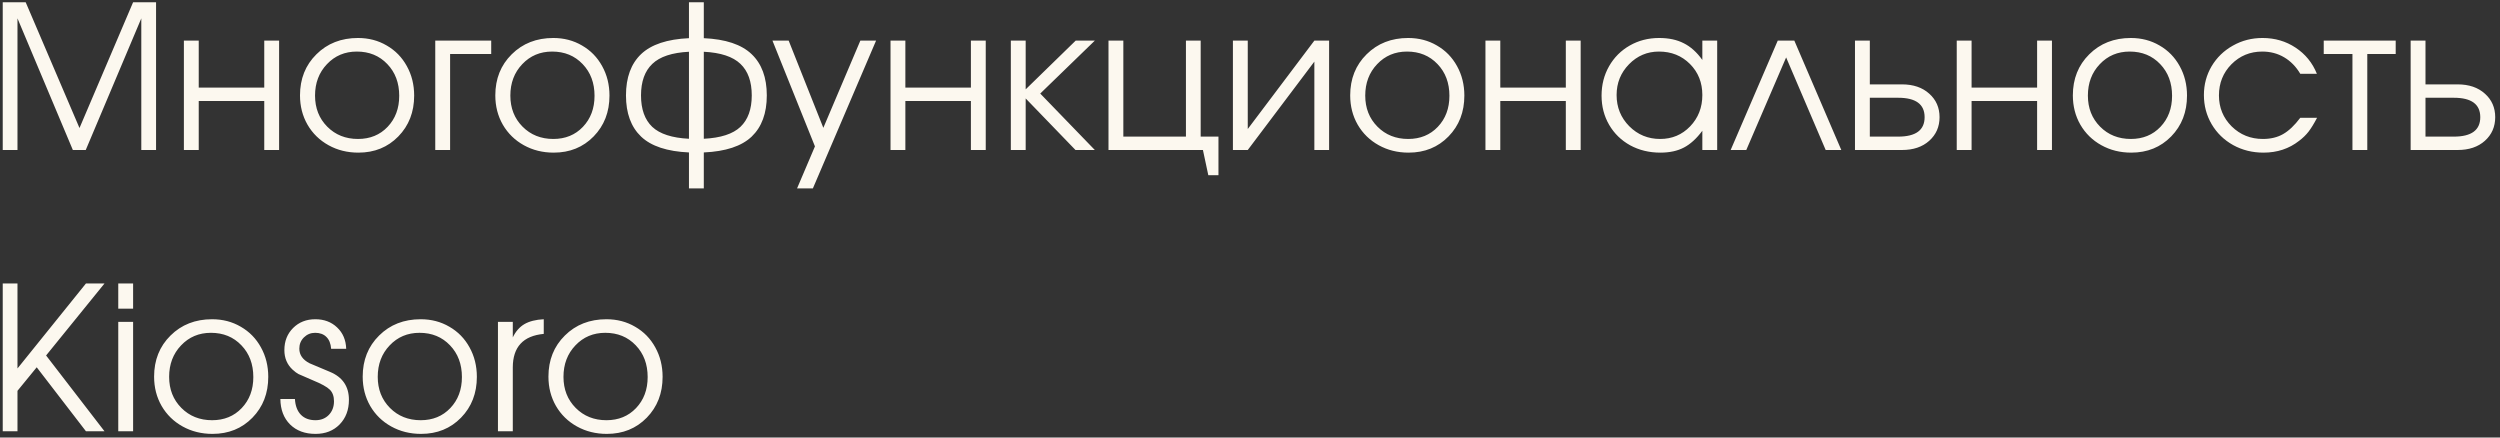 <?xml version="1.0" encoding="UTF-8"?> <svg xmlns="http://www.w3.org/2000/svg" width="400" height="70" viewBox="0 0 400 70" fill="none"><rect x="0" y="0" width="400" height="70" fill="#333333" stroke="none"/><path d="M0.438 24C0.438 24 0.438 16.12 0.438 0.359C0.438 0.359 1.661 0.359 4.109 0.359C4.109 0.359 6.979 7.068 12.719 20.484C12.719 20.484 15.578 13.776 21.297 0.359C21.297 0.359 22.521 0.359 24.969 0.359C24.969 0.359 24.969 8.24 24.969 24C24.969 24 24.182 24 22.609 24C22.609 24 22.609 16.979 22.609 2.938C22.609 2.938 19.646 9.958 13.719 24C13.719 24 13.031 24 11.656 24C11.656 24 8.703 16.979 2.797 2.938C2.797 2.938 2.797 9.958 2.797 24C2.797 24 2.01 24 0.438 24ZM44.656 24C44.656 24 43.865 24 42.281 24C42.281 24 42.281 21.385 42.281 16.156C42.281 16.156 38.786 16.156 31.797 16.156C31.797 16.156 31.797 18.771 31.797 24C31.797 24 31.005 24 29.422 24C29.422 24 29.422 18.167 29.422 6.5C29.422 6.5 30.213 6.5 31.797 6.5C31.797 6.5 31.797 9.005 31.797 14.016C31.797 14.016 35.292 14.016 42.281 14.016C42.281 14.016 42.281 11.51 42.281 6.5C42.281 6.5 43.073 6.5 44.656 6.5C44.656 6.5 44.656 12.333 44.656 24ZM57.281 6.078C58.979 6.078 60.51 6.479 61.875 7.281C63.25 8.073 64.323 9.172 65.094 10.578C65.875 11.984 66.266 13.557 66.266 15.297C66.266 17.922 65.422 20.099 63.734 21.828C62.047 23.557 59.917 24.422 57.344 24.422C55.583 24.422 53.99 24.026 52.562 23.234C51.135 22.443 50.016 21.349 49.203 19.953C48.401 18.557 48 16.995 48 15.266C48 12.609 48.875 10.417 50.625 8.688C52.375 6.948 54.594 6.078 57.281 6.078ZM57.094 8.25C55.177 8.25 53.583 8.922 52.312 10.266C51.042 11.599 50.406 13.276 50.406 15.297C50.406 17.297 51.057 18.953 52.359 20.266C53.661 21.578 55.302 22.234 57.281 22.234C59.208 22.234 60.786 21.588 62.016 20.297C63.255 18.995 63.875 17.338 63.875 15.328C63.875 13.266 63.24 11.573 61.969 10.25C60.698 8.917 59.073 8.25 57.094 8.25ZM78.594 6.5C78.594 6.5 78.594 7.214 78.594 8.641C78.594 8.641 76.401 8.641 72.016 8.641C72.016 8.641 72.016 13.76 72.016 24C72.016 24 71.224 24 69.641 24C69.641 24 69.641 18.167 69.641 6.5C69.641 6.5 72.625 6.5 78.594 6.5ZM88.531 6.078C90.229 6.078 91.76 6.479 93.125 7.281C94.5 8.073 95.573 9.172 96.344 10.578C97.125 11.984 97.516 13.557 97.516 15.297C97.516 17.922 96.672 20.099 94.984 21.828C93.297 23.557 91.167 24.422 88.594 24.422C86.833 24.422 85.24 24.026 83.812 23.234C82.385 22.443 81.266 21.349 80.453 19.953C79.651 18.557 79.25 16.995 79.25 15.266C79.25 12.609 80.125 10.417 81.875 8.688C83.625 6.948 85.844 6.078 88.531 6.078ZM88.344 8.25C86.427 8.25 84.833 8.922 83.562 10.266C82.292 11.599 81.656 13.276 81.656 15.297C81.656 17.297 82.307 18.953 83.609 20.266C84.912 21.578 86.552 22.234 88.531 22.234C90.458 22.234 92.037 21.588 93.266 20.297C94.505 18.995 95.125 17.338 95.125 15.328C95.125 13.266 94.49 11.573 93.219 10.25C91.948 8.917 90.323 8.25 88.344 8.25ZM110.234 0.359C110.234 0.359 111.026 0.359 112.609 0.359C112.609 0.359 112.609 2.276 112.609 6.109C116.089 6.266 118.635 7.115 120.25 8.656C121.875 10.198 122.688 12.401 122.688 15.266C122.688 18.12 121.88 20.318 120.266 21.859C118.651 23.391 116.099 24.234 112.609 24.391V30.141H110.234C110.234 30.141 110.234 28.224 110.234 24.391C106.745 24.234 104.193 23.391 102.578 21.859C100.964 20.318 100.156 18.12 100.156 15.266C100.156 12.401 100.964 10.198 102.578 8.656C104.203 7.115 106.755 6.266 110.234 6.109V0.359ZM110.234 8.281C107.536 8.417 105.583 9.062 104.375 10.219C103.167 11.365 102.562 13.047 102.562 15.266C102.562 17.474 103.161 19.151 104.359 20.297C105.568 21.432 107.526 22.068 110.234 22.203V8.281ZM112.609 22.203C115.318 22.068 117.271 21.432 118.469 20.297C119.677 19.151 120.281 17.474 120.281 15.266C120.281 13.047 119.677 11.365 118.469 10.219C117.26 9.062 115.307 8.417 112.609 8.281V22.203ZM127.531 30.141C127.531 30.141 128.484 27.901 130.391 23.422C130.391 23.422 128.125 17.781 123.594 6.5C123.594 6.5 124.458 6.5 126.188 6.5C126.188 6.5 128.036 11.151 131.734 20.453C131.734 20.453 133.708 15.802 137.656 6.5C137.656 6.5 138.495 6.5 140.172 6.5C140.172 6.5 136.802 14.38 130.062 30.141C130.062 30.141 129.219 30.141 127.531 30.141ZM157.719 24C157.719 24 156.927 24 155.344 24C155.344 24 155.344 21.385 155.344 16.156C155.344 16.156 151.849 16.156 144.859 16.156C144.859 16.156 144.859 18.771 144.859 24C144.859 24 144.068 24 142.484 24C142.484 24 142.484 18.167 142.484 6.5C142.484 6.5 143.276 6.5 144.859 6.5C144.859 6.5 144.859 9.005 144.859 14.016C144.859 14.016 148.354 14.016 155.344 14.016C155.344 14.016 155.344 11.51 155.344 6.5C155.344 6.5 156.135 6.5 157.719 6.5C157.719 6.5 157.719 12.333 157.719 24ZM161.734 6.5C161.734 6.5 162.526 6.5 164.109 6.5C164.109 6.5 164.109 9.099 164.109 14.297C164.109 14.297 166.776 11.698 172.109 6.5C172.109 6.5 173.13 6.5 175.172 6.5C175.172 6.5 172.26 9.323 166.438 14.969C166.438 14.969 169.349 17.979 175.172 24C175.172 24 174.141 24 172.078 24C172.078 24 169.422 21.25 164.109 15.75C164.109 15.75 164.109 18.5 164.109 24C164.109 24 163.318 24 161.734 24C161.734 24 161.734 18.167 161.734 6.5ZM192.109 6.5C192.109 6.5 192.109 11.62 192.109 21.859C192.109 21.859 193.057 21.859 194.953 21.859C194.953 21.859 194.953 23.917 194.953 28.031C194.953 28.031 194.411 28.031 193.328 28.031C193.328 28.031 193.042 26.688 192.469 24C192.469 24 187.432 24 177.359 24C177.359 24 177.359 18.167 177.359 6.5C177.359 6.5 178.151 6.5 179.734 6.5C179.734 6.5 179.734 11.62 179.734 21.859C179.734 21.859 183.073 21.859 189.75 21.859C189.75 21.859 189.75 16.74 189.75 6.5C189.75 6.5 190.536 6.5 192.109 6.5ZM210.297 6.5C210.297 6.5 211.083 6.5 212.656 6.5C212.656 6.5 212.656 12.333 212.656 24C212.656 24 211.87 24 210.297 24C210.297 24 210.297 19.287 210.297 9.859C210.297 9.859 206.745 14.573 199.641 24C199.641 24 198.849 24 197.266 24C197.266 24 197.266 18.167 197.266 6.5C197.266 6.5 198.057 6.5 199.641 6.5C199.641 6.5 199.641 11.213 199.641 20.641C199.641 20.641 203.193 15.927 210.297 6.5ZM225.312 6.078C227.01 6.078 228.542 6.479 229.906 7.281C231.281 8.073 232.354 9.172 233.125 10.578C233.906 11.984 234.297 13.557 234.297 15.297C234.297 17.922 233.453 20.099 231.766 21.828C230.078 23.557 227.948 24.422 225.375 24.422C223.615 24.422 222.021 24.026 220.594 23.234C219.167 22.443 218.047 21.349 217.234 19.953C216.432 18.557 216.031 16.995 216.031 15.266C216.031 12.609 216.906 10.417 218.656 8.688C220.406 6.948 222.625 6.078 225.312 6.078ZM225.125 8.25C223.208 8.25 221.615 8.922 220.344 10.266C219.073 11.599 218.438 13.276 218.438 15.297C218.438 17.297 219.089 18.953 220.391 20.266C221.693 21.578 223.333 22.234 225.312 22.234C227.24 22.234 228.818 21.588 230.047 20.297C231.286 18.995 231.906 17.338 231.906 15.328C231.906 13.266 231.271 11.573 230 10.25C228.729 8.917 227.104 8.25 225.125 8.25ZM252.906 24C252.906 24 252.115 24 250.531 24C250.531 24 250.531 21.385 250.531 16.156C250.531 16.156 247.036 16.156 240.047 16.156C240.047 16.156 240.047 18.771 240.047 24C240.047 24 239.255 24 237.672 24C237.672 24 237.672 18.167 237.672 6.5C237.672 6.5 238.464 6.5 240.047 6.5C240.047 6.5 240.047 9.005 240.047 14.016C240.047 14.016 243.542 14.016 250.531 14.016C250.531 14.016 250.531 11.51 250.531 6.5C250.531 6.5 251.323 6.5 252.906 6.5C252.906 6.5 252.906 12.333 252.906 24ZM274.75 6.5C274.75 6.5 274.75 12.333 274.75 24C274.75 24 273.958 24 272.375 24C272.375 24 272.375 22.974 272.375 20.922C271.448 22.172 270.464 23.068 269.422 23.609C268.391 24.151 267.135 24.422 265.656 24.422C263.875 24.422 262.266 24.031 260.828 23.25C259.401 22.458 258.281 21.37 257.469 19.984C256.656 18.588 256.25 17.026 256.25 15.297C256.25 13.568 256.651 12 257.453 10.594C258.255 9.188 259.359 8.083 260.766 7.281C262.172 6.479 263.74 6.078 265.469 6.078C267 6.078 268.312 6.359 269.406 6.922C270.51 7.474 271.5 8.365 272.375 9.594V6.5H274.75ZM265.438 8.25C263.562 8.25 261.964 8.927 260.641 10.281C259.318 11.635 258.656 13.276 258.656 15.203C258.656 17.172 259.333 18.838 260.688 20.203C262.042 21.557 263.688 22.234 265.625 22.234C267.531 22.234 269.13 21.562 270.422 20.219C271.724 18.865 272.375 17.193 272.375 15.203C272.375 13.213 271.714 11.557 270.391 10.234C269.068 8.911 267.417 8.25 265.438 8.25ZM294.609 24C294.609 24 293.776 24 292.109 24C292.109 24 290 19.062 285.781 9.188C285.781 9.188 283.656 14.125 279.406 24C279.406 24 278.573 24 276.906 24C276.906 24 279.417 18.167 284.438 6.5C284.438 6.5 285.323 6.5 287.094 6.5C287.094 6.5 289.599 12.333 294.609 24ZM299.172 15.641C299.172 15.641 299.172 17.713 299.172 21.859C299.172 21.859 300.682 21.859 303.703 21.859C306.526 21.859 307.938 20.823 307.938 18.75C307.938 16.677 306.526 15.641 303.703 15.641H299.172ZM304.312 13.5C306.125 13.5 307.578 13.995 308.672 14.984C309.776 15.963 310.328 17.219 310.328 18.75C310.328 20.281 309.776 21.542 308.672 22.531C307.578 23.51 306.125 24 304.312 24H296.797V6.5H299.172V13.5H304.312ZM328.312 24C328.312 24 327.521 24 325.938 24C325.938 24 325.938 21.385 325.938 16.156C325.938 16.156 322.443 16.156 315.453 16.156C315.453 16.156 315.453 18.771 315.453 24C315.453 24 314.661 24 313.078 24C313.078 24 313.078 18.167 313.078 6.5C313.078 6.5 313.87 6.5 315.453 6.5C315.453 6.5 315.453 9.005 315.453 14.016C315.453 14.016 318.948 14.016 325.938 14.016C325.938 14.016 325.938 11.51 325.938 6.5C325.938 6.5 326.729 6.5 328.312 6.5C328.312 6.5 328.312 12.333 328.312 24ZM340.938 6.078C342.635 6.078 344.167 6.479 345.531 7.281C346.906 8.073 347.979 9.172 348.75 10.578C349.531 11.984 349.922 13.557 349.922 15.297C349.922 17.922 349.078 20.099 347.391 21.828C345.703 23.557 343.573 24.422 341 24.422C339.24 24.422 337.646 24.026 336.219 23.234C334.792 22.443 333.672 21.349 332.859 19.953C332.057 18.557 331.656 16.995 331.656 15.266C331.656 12.609 332.531 10.417 334.281 8.688C336.031 6.948 338.25 6.078 340.938 6.078ZM340.75 8.25C338.833 8.25 337.24 8.922 335.969 10.266C334.698 11.599 334.062 13.276 334.062 15.297C334.062 17.297 334.714 18.953 336.016 20.266C337.318 21.578 338.958 22.234 340.938 22.234C342.865 22.234 344.443 21.588 345.672 20.297C346.911 18.995 347.531 17.338 347.531 15.328C347.531 13.266 346.896 11.573 345.625 10.25C344.354 8.917 342.729 8.25 340.75 8.25ZM368.047 18.844C368.047 18.844 368.943 18.844 370.734 18.844C370.234 19.792 369.776 20.537 369.359 21.078C368.943 21.609 368.443 22.094 367.859 22.531C366.255 23.792 364.354 24.422 362.156 24.422C360.385 24.422 358.771 24.021 357.312 23.219C355.854 22.406 354.708 21.297 353.875 19.891C353.042 18.474 352.625 16.912 352.625 15.203C352.625 13.526 353.036 11.99 353.859 10.594C354.693 9.198 355.828 8.099 357.266 7.297C358.703 6.484 360.281 6.078 362 6.078C363.979 6.078 365.745 6.594 367.297 7.625C368.859 8.656 369.995 10.052 370.703 11.812H368.047C367.37 10.667 366.51 9.786 365.469 9.172C364.427 8.557 363.26 8.25 361.969 8.25C360.021 8.25 358.375 8.927 357.031 10.281C355.698 11.635 355.031 13.297 355.031 15.266C355.031 17.213 355.708 18.865 357.062 20.219C358.427 21.562 360.094 22.234 362.062 22.234C363.312 22.234 364.391 21.974 365.297 21.453C366.214 20.932 367.13 20.062 368.047 18.844ZM383.312 8.641C383.312 8.641 381.797 8.641 378.766 8.641C378.766 8.641 378.766 13.76 378.766 24C378.766 24 377.974 24 376.391 24C376.391 24 376.391 18.88 376.391 8.641C376.391 8.641 374.859 8.641 371.797 8.641C371.797 8.641 371.797 7.927 371.797 6.5C371.797 6.5 375.635 6.5 383.312 6.5C383.312 6.5 383.312 7.214 383.312 8.641ZM388.078 15.641C388.078 15.641 388.078 17.713 388.078 21.859C388.078 21.859 389.589 21.859 392.609 21.859C395.432 21.859 396.844 20.823 396.844 18.75C396.844 16.677 395.432 15.641 392.609 15.641H388.078ZM393.219 13.5C395.031 13.5 396.484 13.995 397.578 14.984C398.682 15.963 399.234 17.219 399.234 18.75C399.234 20.281 398.682 21.542 397.578 22.531C396.484 23.51 395.031 24 393.219 24H385.703V6.5H388.078V13.5H393.219ZM0.438 69C0.438 69 0.438 61.12 0.438 45.359C0.438 45.359 1.224 45.359 2.797 45.359C2.797 45.359 2.797 49.891 2.797 58.953C2.797 58.953 6.448 54.422 13.75 45.359C13.75 45.359 14.74 45.359 16.719 45.359C16.719 45.359 13.604 49.198 7.375 56.875C7.375 56.875 10.49 60.917 16.719 69C16.719 69 15.729 69 13.75 69C13.75 69 11.125 65.588 5.875 58.766C5.875 58.766 4.849 60.021 2.797 62.531C2.797 62.531 2.797 64.688 2.797 69C2.797 69 2.01 69 0.438 69ZM18.922 69C18.922 69 18.922 63.167 18.922 51.5C18.922 51.5 19.713 51.5 21.297 51.5C21.297 51.5 21.297 57.333 21.297 69C21.297 69 20.505 69 18.922 69ZM18.922 49.391C18.922 49.391 18.922 48.047 18.922 45.359C18.922 45.359 19.713 45.359 21.297 45.359C21.297 45.359 21.297 46.703 21.297 49.391C21.297 49.391 20.505 49.391 18.922 49.391ZM33.938 51.078C35.635 51.078 37.167 51.479 38.531 52.281C39.906 53.073 40.979 54.172 41.75 55.578C42.531 56.984 42.922 58.557 42.922 60.297C42.922 62.922 42.078 65.099 40.391 66.828C38.703 68.557 36.573 69.422 34 69.422C32.24 69.422 30.646 69.026 29.219 68.234C27.792 67.443 26.672 66.349 25.859 64.953C25.057 63.557 24.656 61.995 24.656 60.266C24.656 57.609 25.531 55.417 27.281 53.688C29.031 51.948 31.25 51.078 33.938 51.078ZM33.75 53.25C31.833 53.25 30.24 53.922 28.969 55.266C27.698 56.599 27.062 58.276 27.062 60.297C27.062 62.297 27.713 63.953 29.016 65.266C30.318 66.578 31.958 67.234 33.938 67.234C35.865 67.234 37.443 66.588 38.672 65.297C39.911 63.995 40.531 62.339 40.531 60.328C40.531 58.266 39.896 56.573 38.625 55.25C37.354 53.917 35.729 53.25 33.75 53.25ZM44.859 63.844C44.859 63.844 45.635 63.844 47.188 63.844C47.25 64.927 47.568 65.766 48.141 66.359C48.714 66.943 49.495 67.234 50.484 67.234C51.349 67.234 52.057 66.953 52.609 66.391C53.161 65.818 53.438 65.088 53.438 64.203C53.438 63.401 53.214 62.781 52.766 62.344C52.328 61.906 51.422 61.406 50.047 60.844C48.786 60.312 48.021 59.979 47.75 59.844C47.49 59.708 47.177 59.474 46.812 59.141C45.938 58.328 45.5 57.286 45.5 56.016C45.5 54.589 45.964 53.411 46.891 52.484C47.828 51.547 49.016 51.078 50.453 51.078C51.859 51.078 53.021 51.516 53.938 52.391C54.865 53.266 55.349 54.406 55.391 55.812H52.984C52.922 54.979 52.667 54.344 52.219 53.906C51.781 53.469 51.182 53.25 50.422 53.25C49.724 53.25 49.125 53.495 48.625 53.984C48.135 54.474 47.891 55.073 47.891 55.781C47.891 56.781 48.438 57.562 49.531 58.125C50.792 58.656 51.88 59.115 52.797 59.5C54.818 60.344 55.828 61.833 55.828 63.969C55.828 65.573 55.333 66.885 54.344 67.906C53.354 68.917 52.068 69.422 50.484 69.422C48.786 69.422 47.427 68.917 46.406 67.906C45.396 66.896 44.88 65.542 44.859 63.844ZM67.312 51.078C69.01 51.078 70.542 51.479 71.906 52.281C73.281 53.073 74.354 54.172 75.125 55.578C75.906 56.984 76.297 58.557 76.297 60.297C76.297 62.922 75.453 65.099 73.766 66.828C72.078 68.557 69.948 69.422 67.375 69.422C65.615 69.422 64.021 69.026 62.594 68.234C61.167 67.443 60.047 66.349 59.234 64.953C58.432 63.557 58.031 61.995 58.031 60.266C58.031 57.609 58.906 55.417 60.656 53.688C62.406 51.948 64.625 51.078 67.312 51.078ZM67.125 53.25C65.208 53.25 63.615 53.922 62.344 55.266C61.073 56.599 60.438 58.276 60.438 60.297C60.438 62.297 61.089 63.953 62.391 65.266C63.693 66.578 65.333 67.234 67.312 67.234C69.24 67.234 70.818 66.588 72.047 65.297C73.287 63.995 73.906 62.339 73.906 60.328C73.906 58.266 73.271 56.573 72 55.25C70.729 53.917 69.104 53.25 67.125 53.25ZM79.672 69C79.672 69 79.672 63.167 79.672 51.5C79.672 51.5 80.463 51.5 82.047 51.5C82.047 51.5 82.047 52.328 82.047 53.984C82.505 53.026 83.125 52.318 83.906 51.859C84.698 51.401 85.729 51.141 87 51.078V53.422C83.698 53.734 82.047 55.526 82.047 58.797C82.047 58.797 82.047 62.198 82.047 69C82.047 69 81.255 69 79.672 69ZM97.031 51.078C98.729 51.078 100.26 51.479 101.625 52.281C103 53.073 104.073 54.172 104.844 55.578C105.625 56.984 106.016 58.557 106.016 60.297C106.016 62.922 105.172 65.099 103.484 66.828C101.797 68.557 99.667 69.422 97.094 69.422C95.333 69.422 93.74 69.026 92.312 68.234C90.885 67.443 89.766 66.349 88.953 64.953C88.151 63.557 87.75 61.995 87.75 60.266C87.75 57.609 88.625 55.417 90.375 53.688C92.125 51.948 94.344 51.078 97.031 51.078ZM96.844 53.25C94.927 53.25 93.333 53.922 92.062 55.266C90.792 56.599 90.156 58.276 90.156 60.297C90.156 62.297 90.807 63.953 92.109 65.266C93.412 66.578 95.052 67.234 97.031 67.234C98.958 67.234 100.536 66.588 101.766 65.297C103.005 63.995 103.625 62.339 103.625 60.328C103.625 58.266 102.99 56.573 101.719 55.25C100.448 53.917 98.823 53.25 96.844 53.25Z" fill="#FCF8EF"></path></svg> 